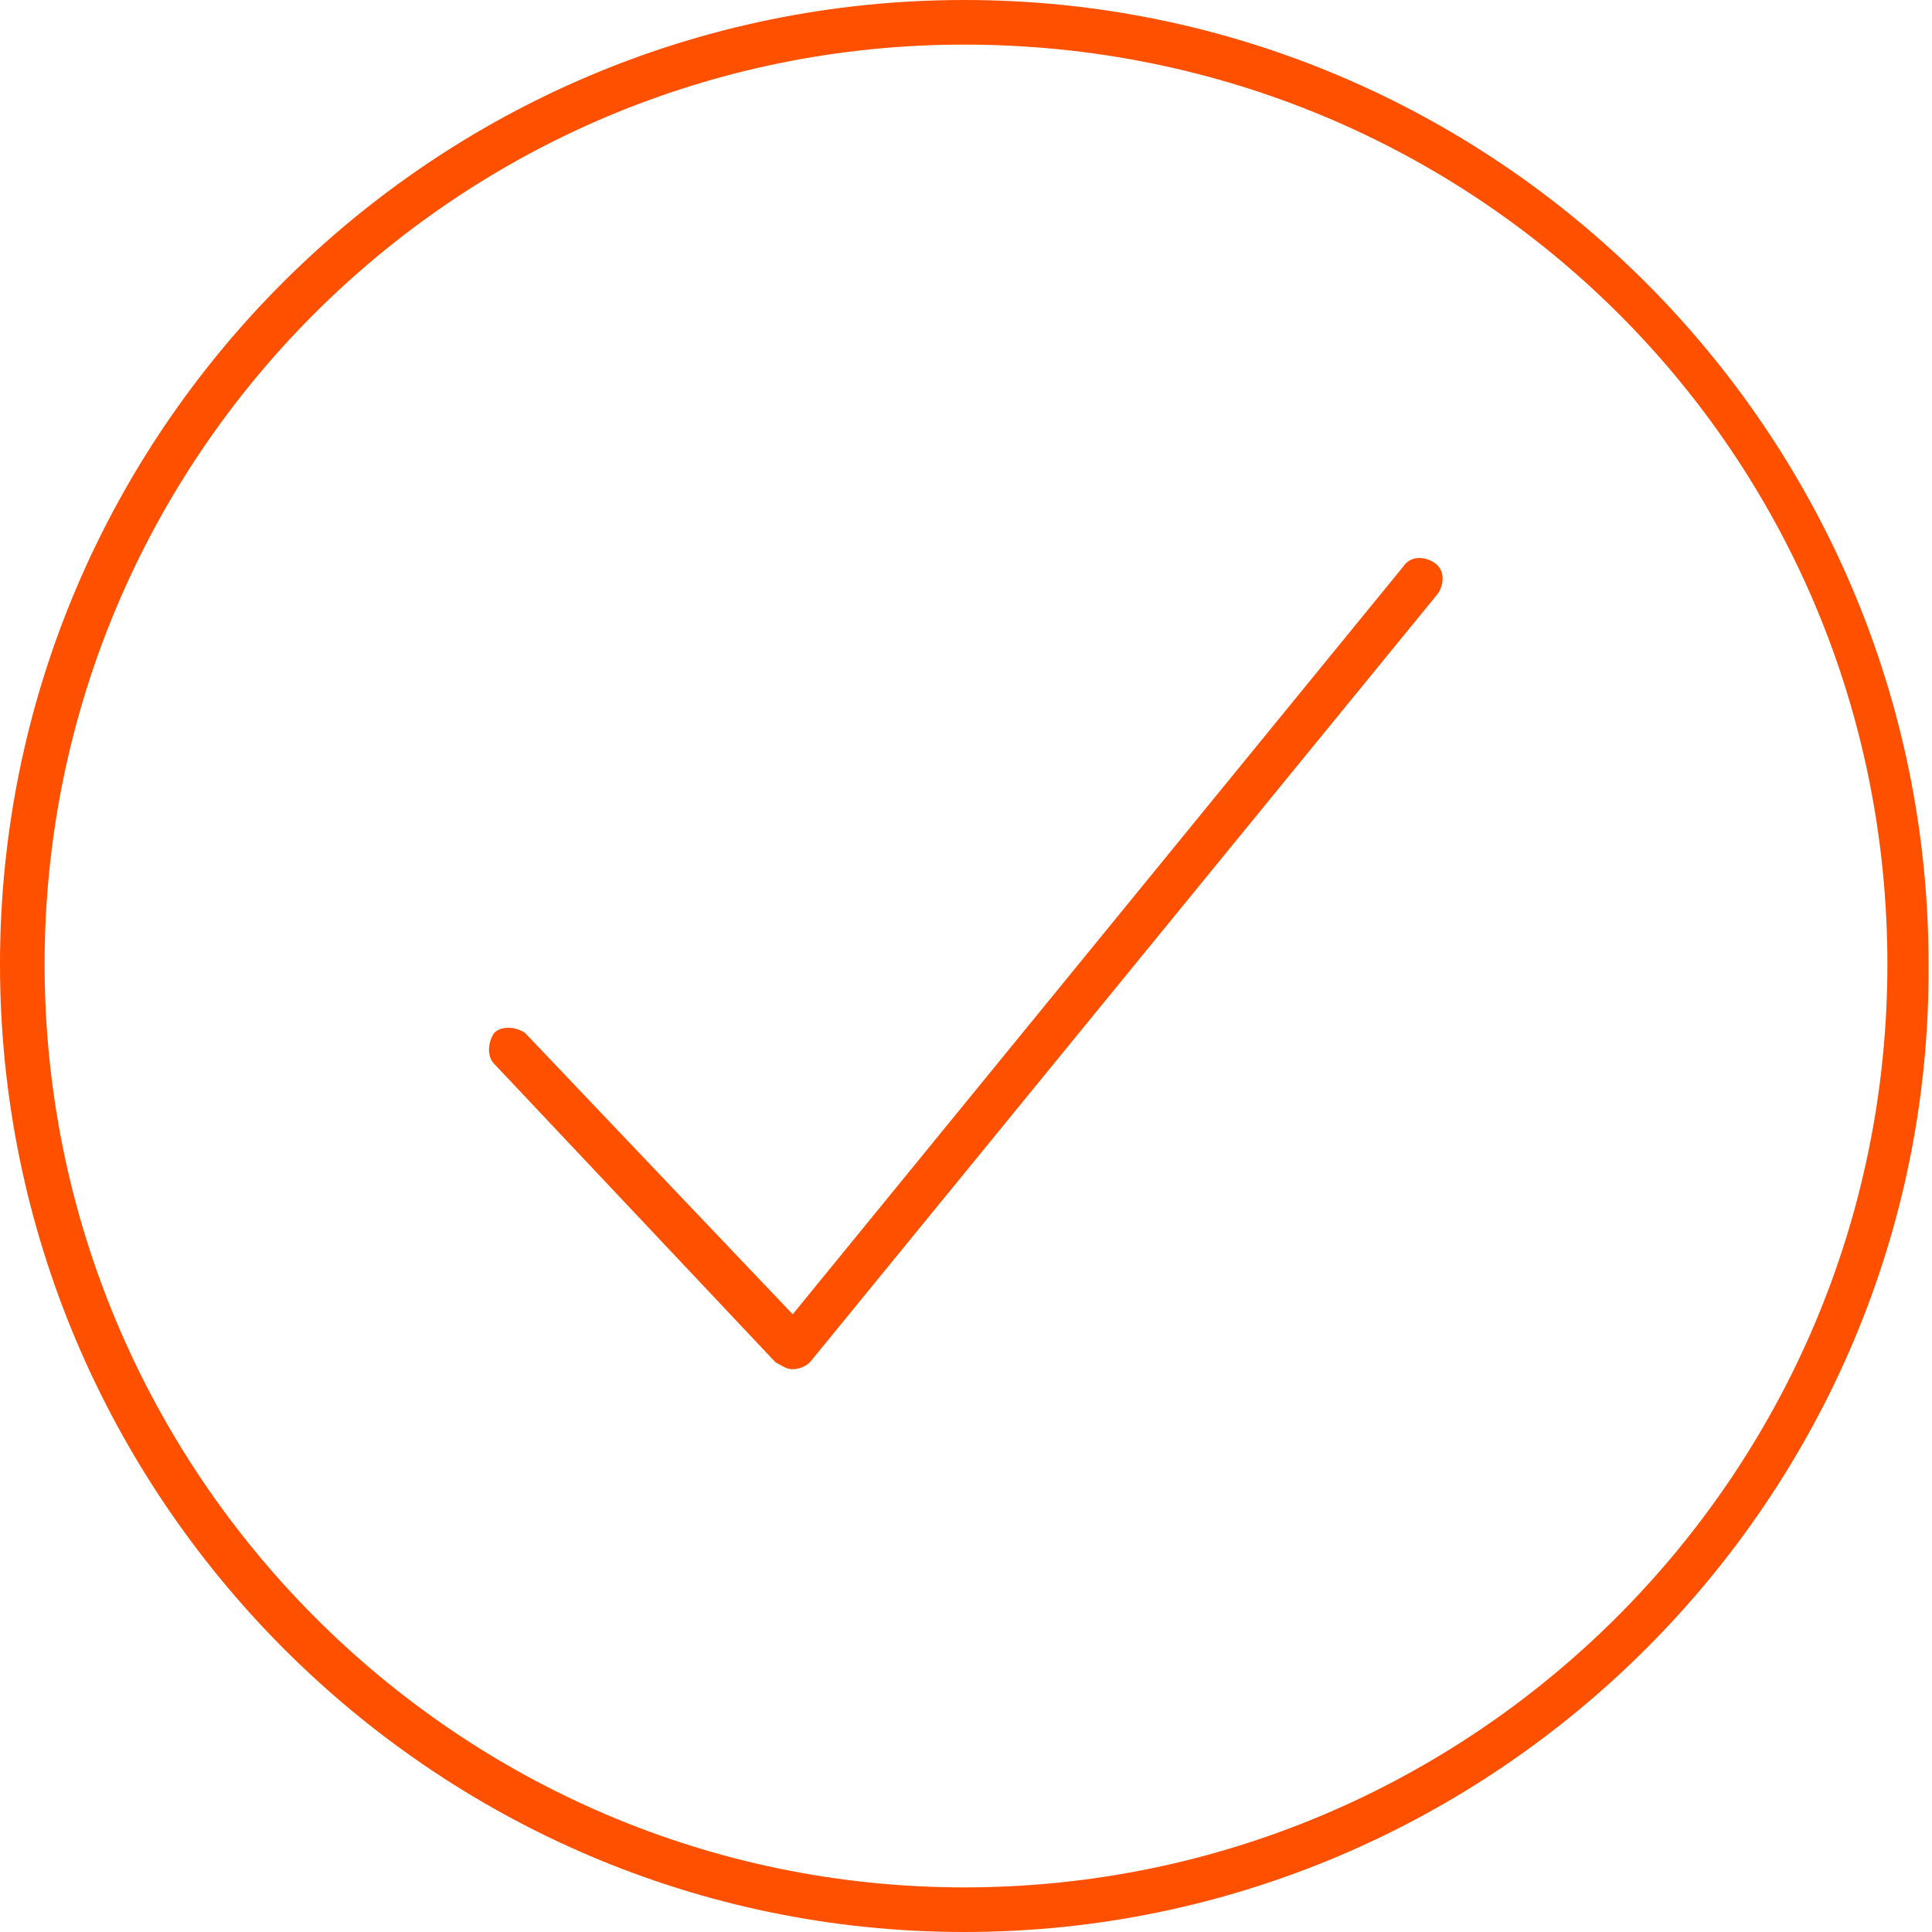 <?xml version="1.0" encoding="utf-8"?>
<!-- Generator: Adobe Illustrator 19.1.0, SVG Export Plug-In . SVG Version: 6.00 Build 0)  -->
<svg version="1.1" id="Layer_1" xmlns="http://www.w3.org/2000/svg" xmlns:xlink="http://www.w3.org/1999/xlink" x="0px" y="0px"
	 viewBox="0 0 56.3 56.3" style="enable-background:new 0 0 56.3 56.3;" xml:space="preserve">
<style type="text/css">
	.st0{fill:#FF5000;}
</style>
<g>
	<g>
		<g>
			<path class="st0" d="M28.1,56.3C12.6,56.3,0,43.6,0,28.1C0,12.6,12.6,0,28.1,0s28.1,12.6,28.1,28.1
				C56.3,43.6,43.6,56.3,28.1,56.3L28.1,56.3z M28.1,1.3C13.3,1.3,1.3,13.3,1.3,28.1S13.3,55,28.1,55S55,43,55,28.1S43,1.3,28.1,1.3
				L28.1,1.3z"/>
		</g>
	</g>
	<g>
		<path class="st0" d="M23.1,39.9c-0.2,0-0.3-0.1-0.5-0.2L14.4,31c-0.2-0.2-0.2-0.6,0-0.9c0.2-0.2,0.6-0.2,0.9,0l7.8,8.2l17.8-21.8
			c0.2-0.3,0.6-0.3,0.9-0.1c0.3,0.2,0.3,0.6,0.1,0.9L23.6,39.7C23.5,39.8,23.3,39.9,23.1,39.9C23.1,39.9,23.1,39.9,23.1,39.9
			L23.1,39.9z"/>
	</g>
</g>
</svg>
